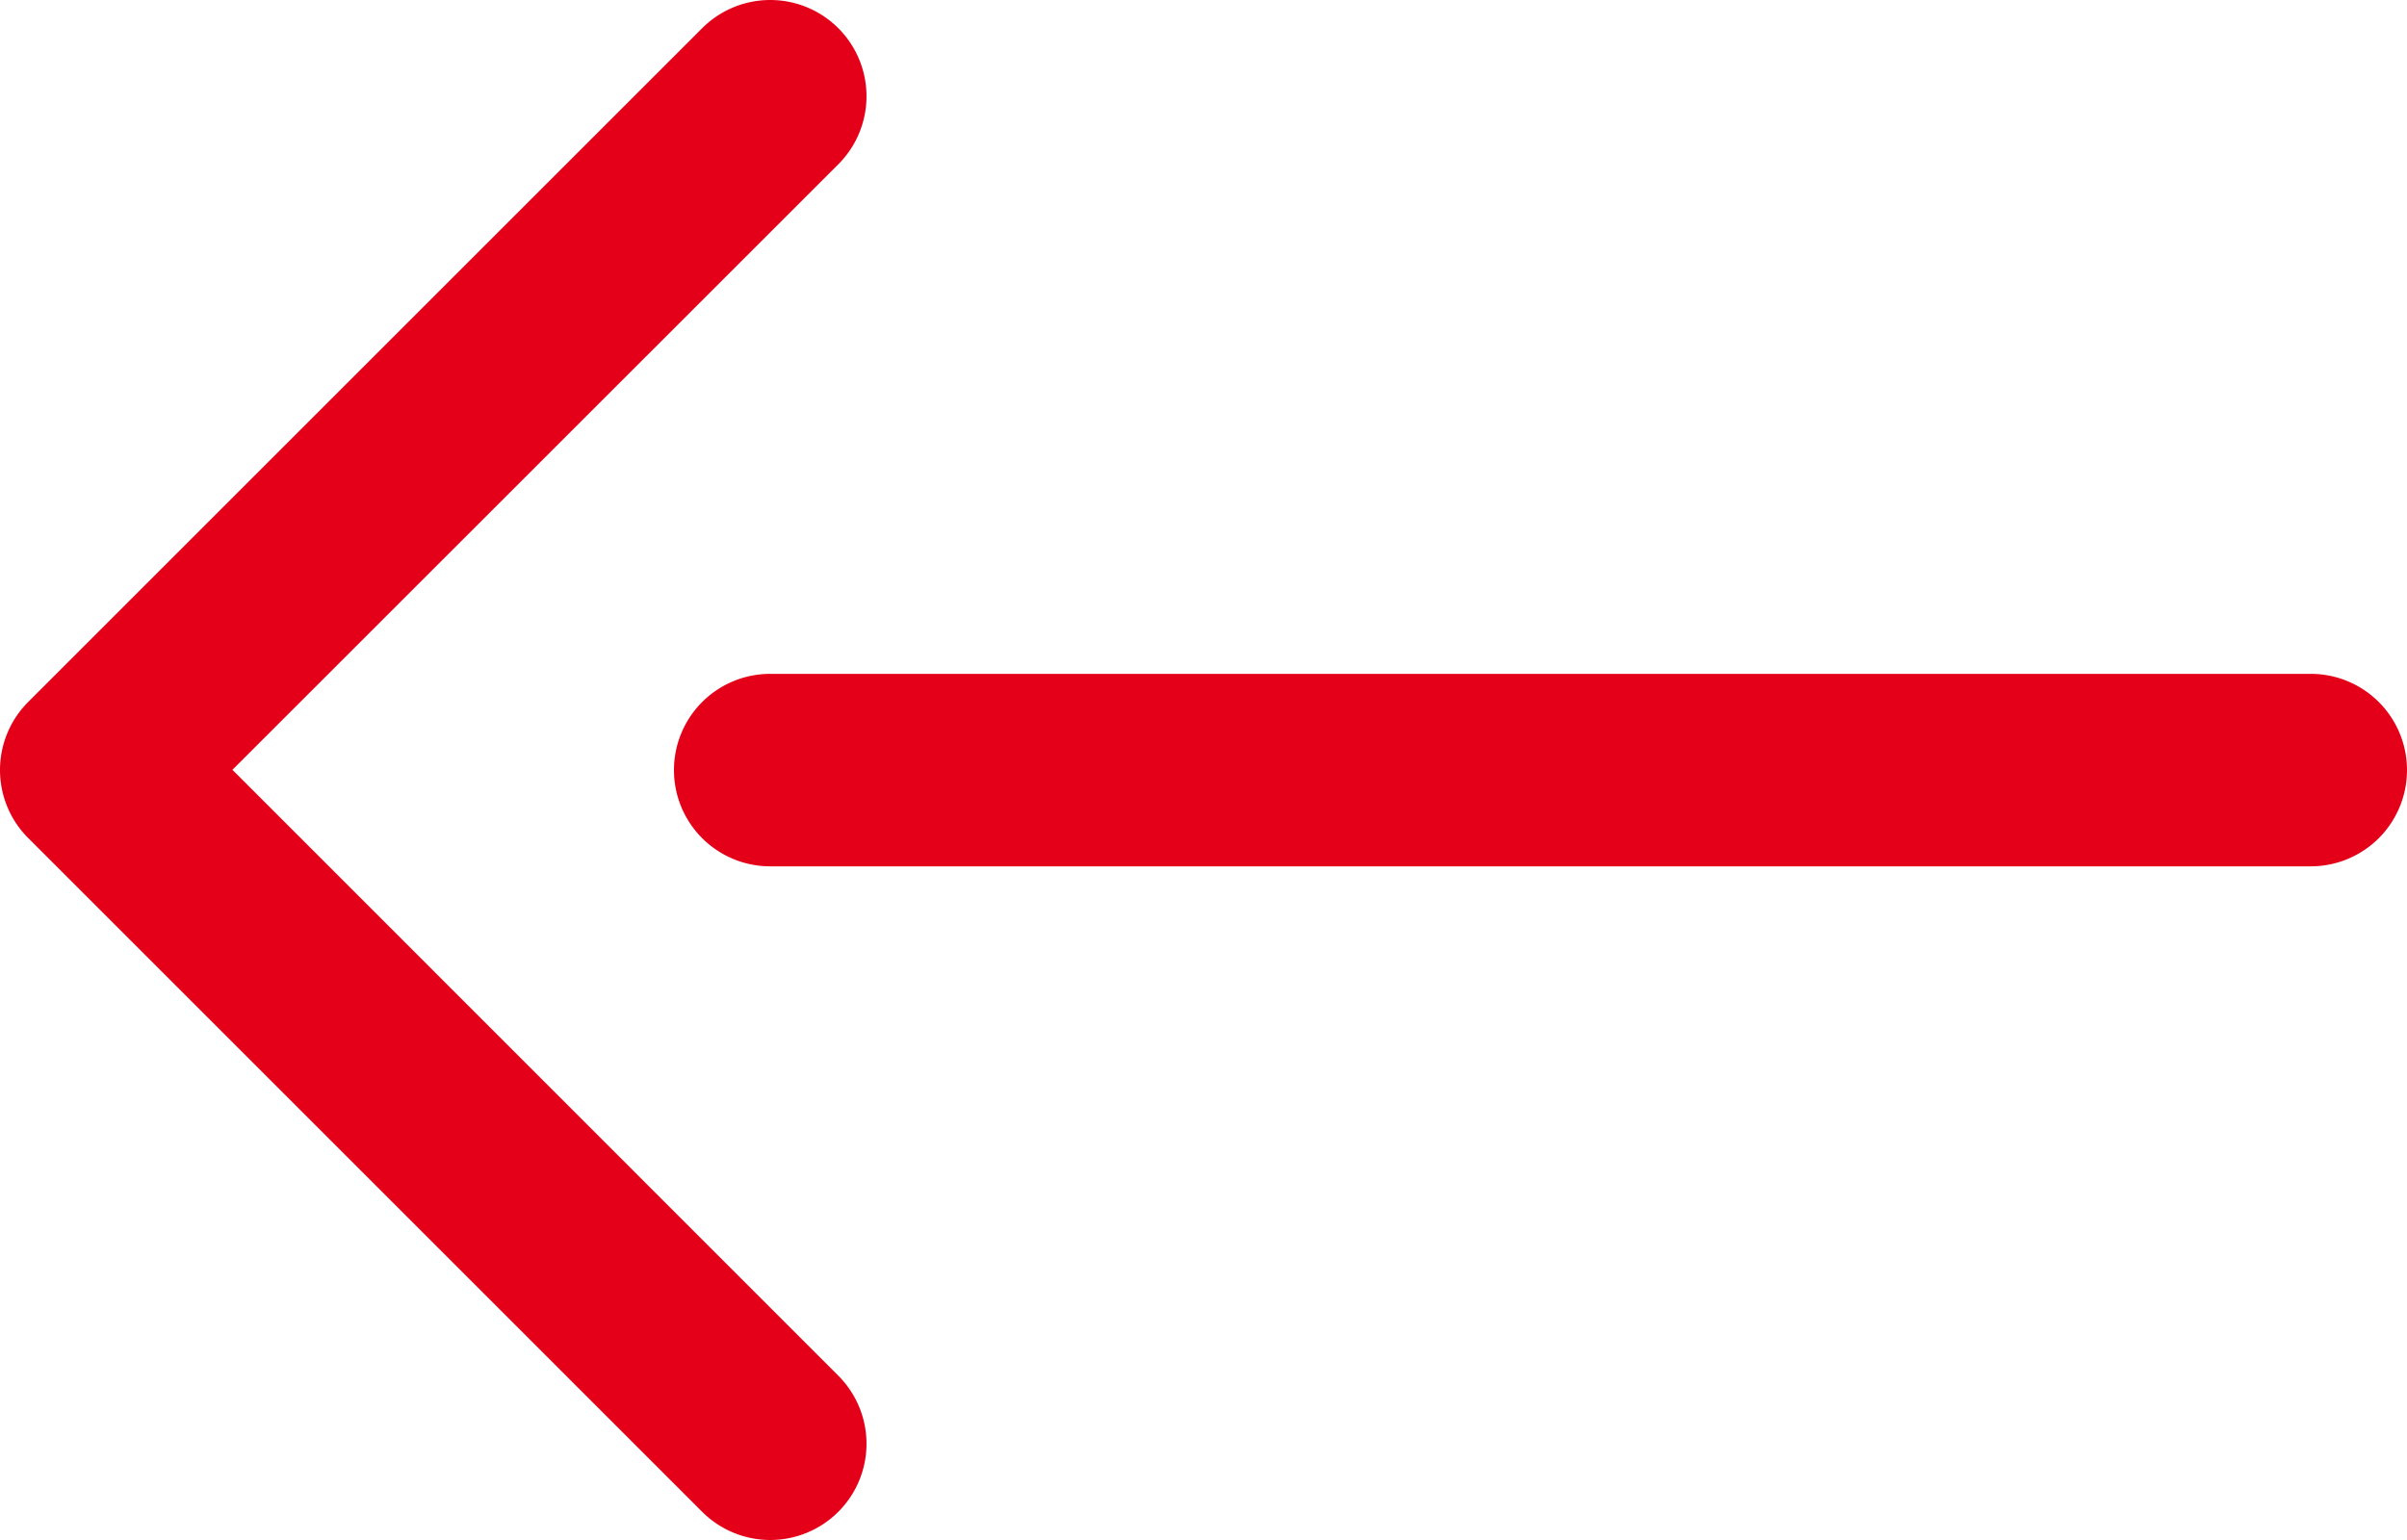 <svg xmlns="http://www.w3.org/2000/svg" width="25" height="16" viewBox="0 0 25 16"><g transform="translate(19357 10032)"><path d="M-8255.094-16381.727a1,1,0,0,1-.707-.293,1,1,0,0,1,0-1.414l6.293-6.291-6.293-6.295a1,1,0,0,1,0-1.414,1,1,0,0,1,1.414,0l7,7a1,1,0,0,1,.293.707,1,1,0,0,1-.293.707l-7,7A1,1,0,0,1-8255.094-16381.727Z" transform="translate(-27604.094 -26413.727) rotate(180)" fill="#e50019"/><path d="M-8309.971-16249.661h-16a1,1,0,0,1-1-1,1,1,0,0,1,1-1h16a1,1,0,0,1,1,1A1,1,0,0,1-8309.971-16249.661Z" transform="translate(-27658.971 -26274.66) rotate(180)" fill="#e50019"/></g></svg>